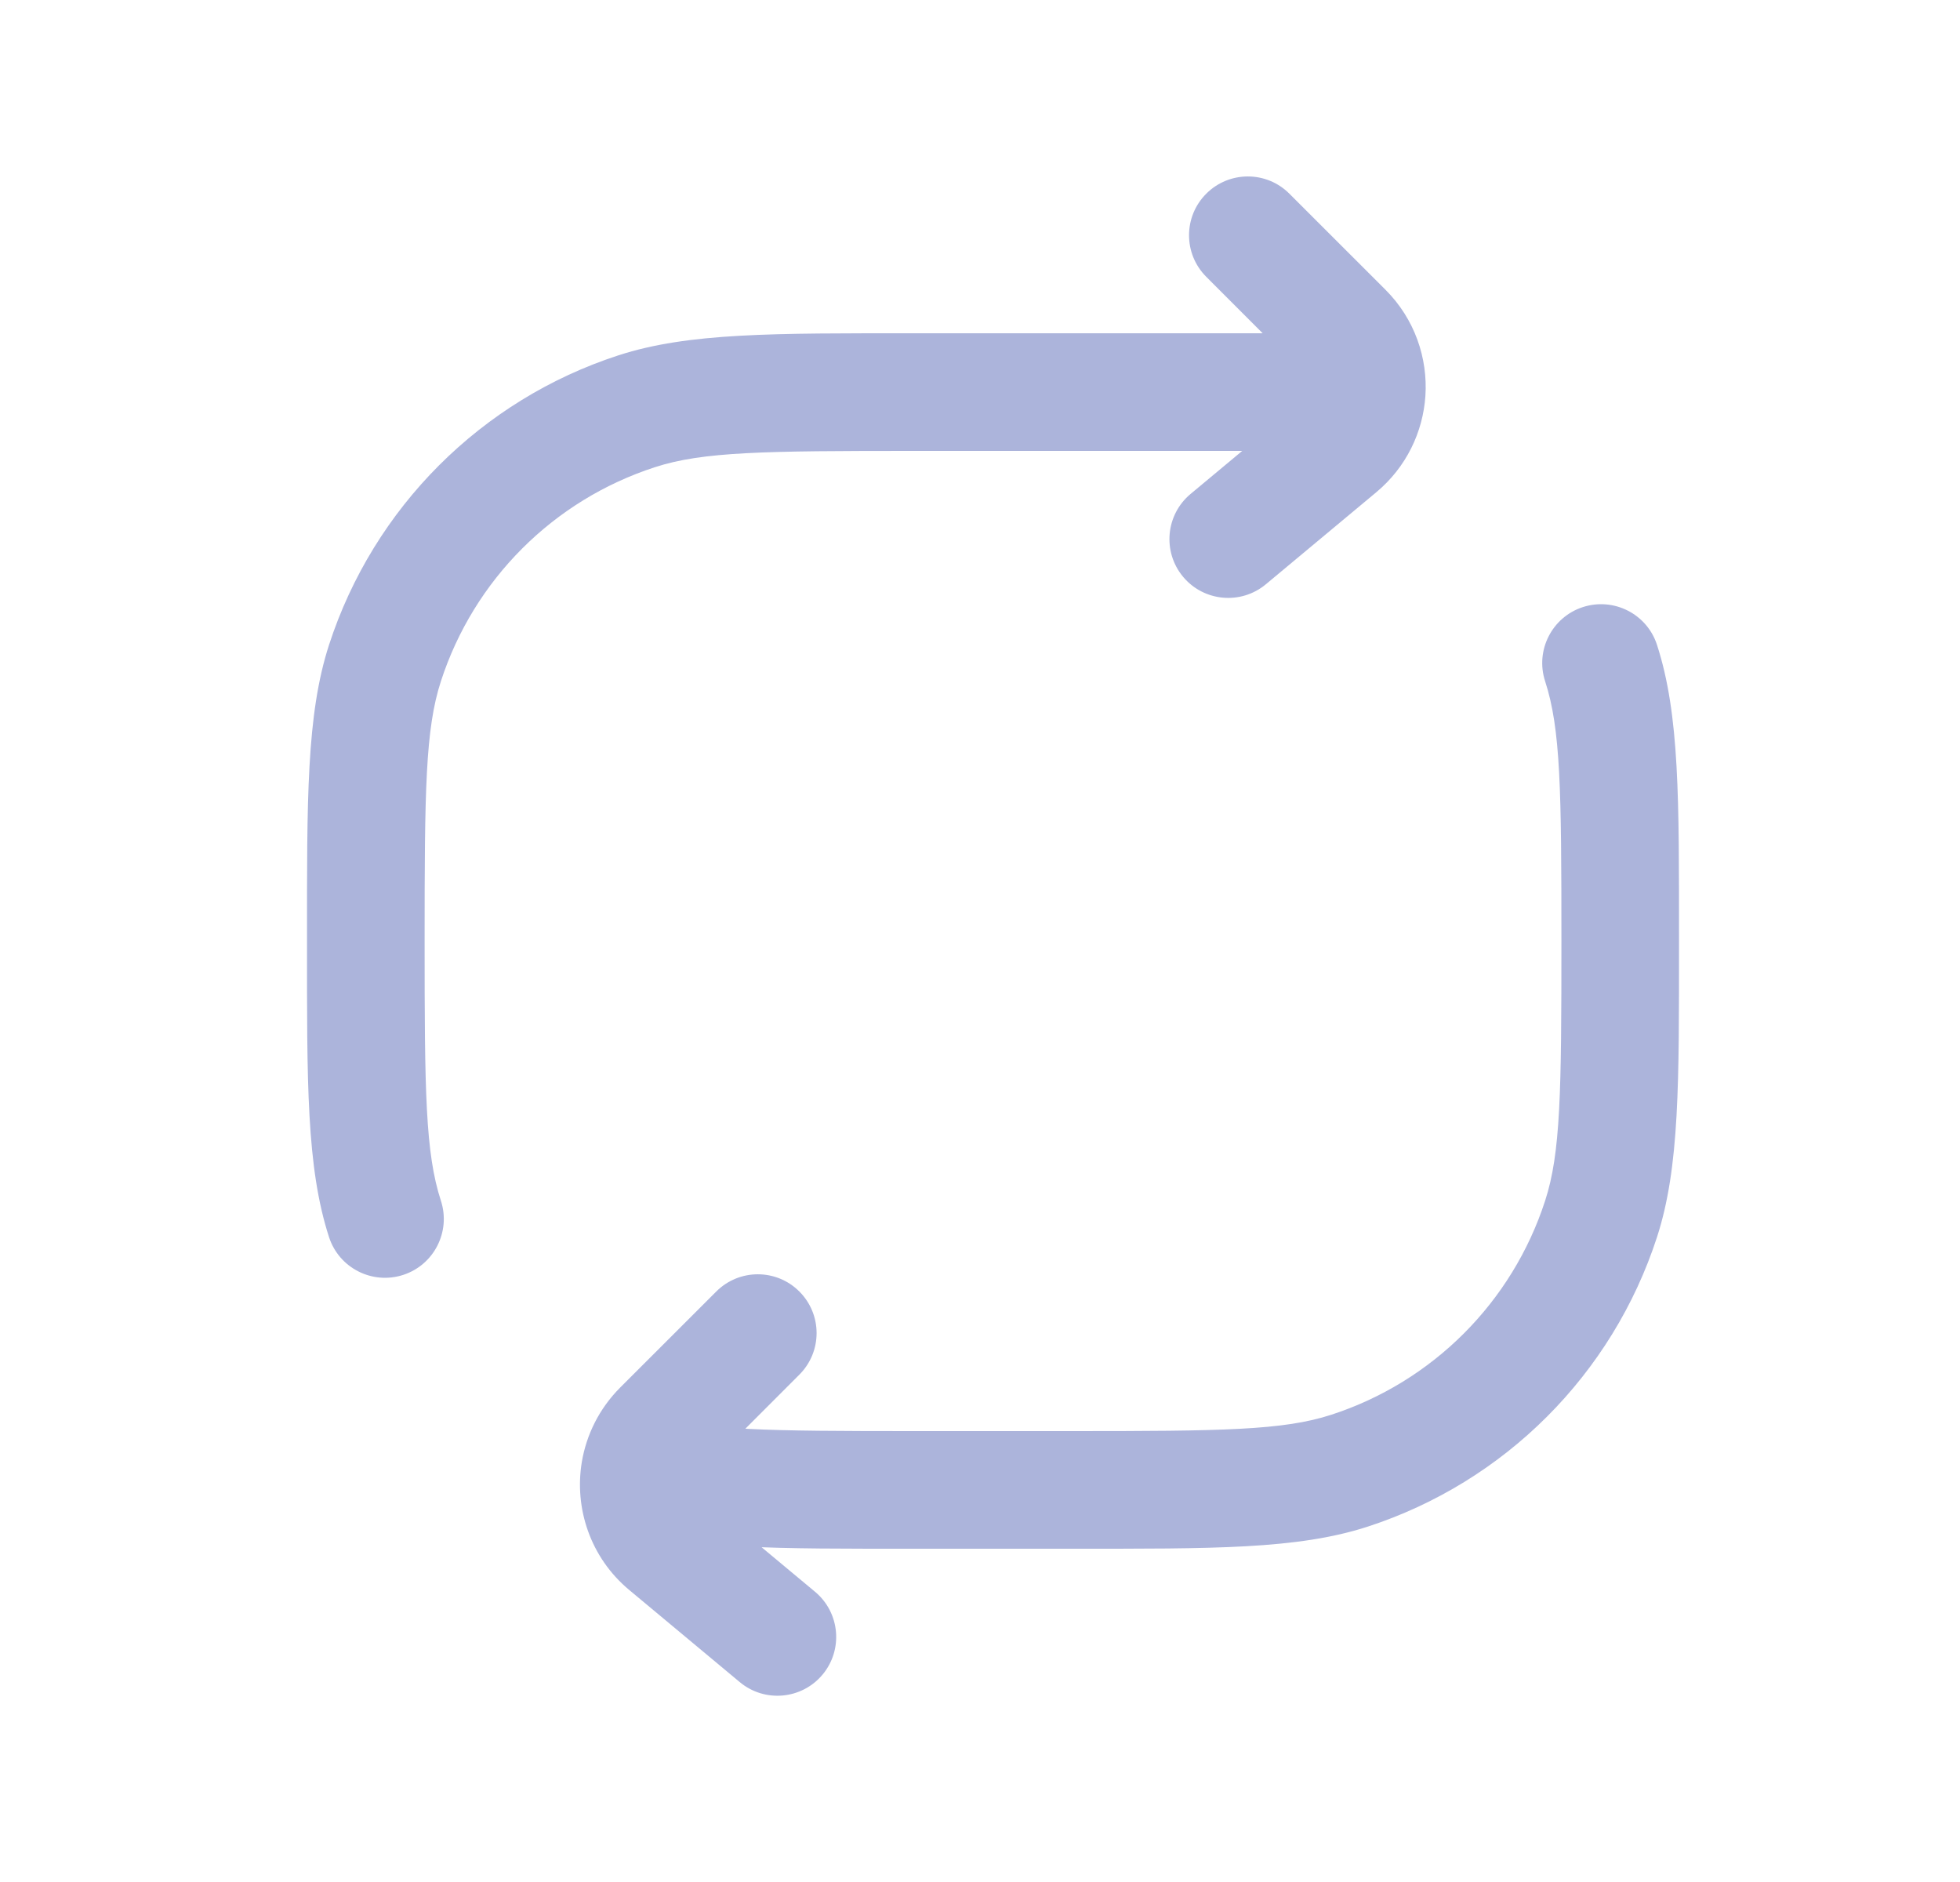 <?xml version="1.0" encoding="UTF-8"?>
<svg xmlns="http://www.w3.org/2000/svg" width="25" height="24" viewBox="0 0 25 24" fill="none">
  <path d="M4.197 15.777C4.325 16.171 4.749 16.386 5.143 16.258C5.536 16.13 5.752 15.707 5.624 15.313L4.197 15.777ZM20.421 15.545L19.708 15.313L20.421 15.545ZM17.211 18.755L16.979 18.042L17.211 18.755ZM21.135 8.223C21.007 7.829 20.584 7.614 20.189 7.742C19.796 7.87 19.58 8.293 19.708 8.687L21.135 8.223ZM8.121 5.245L7.889 4.531L8.121 5.245ZM4.911 8.455L4.197 8.223L4.911 8.455ZM16.446 2.47C16.154 2.177 15.679 2.177 15.386 2.47C15.093 2.763 15.093 3.237 15.386 3.53L16.446 2.47ZM17.142 4.226L17.672 3.695V3.695L17.142 4.226ZM17.075 5.701L16.595 5.125H16.595L17.075 5.701ZM15.186 6.299C14.868 6.564 14.825 7.037 15.09 7.355C15.355 7.673 15.828 7.716 16.146 7.451L15.186 6.299ZM10.196 17.53C10.489 17.237 10.489 16.763 10.196 16.47C9.903 16.177 9.429 16.177 9.136 16.47L10.196 17.53ZM8.44 18.226L8.971 18.756L8.44 18.226ZM8.507 19.701L8.027 20.277L8.507 19.701ZM9.436 21.451C9.754 21.716 10.227 21.673 10.492 21.355C10.757 21.037 10.714 20.564 10.396 20.299L9.436 21.451ZM8.161 18.768L7.421 18.645L8.161 18.768ZM13.666 18.25H11.666V19.75H13.666V18.25ZM3.916 12C3.916 13.803 3.907 14.882 4.197 15.777L5.624 15.313C5.425 14.702 5.416 13.92 5.416 12H3.916ZM19.916 12C19.916 13.92 19.907 14.702 19.708 15.313L21.135 15.777C21.425 14.882 21.416 13.803 21.416 12H19.916ZM13.666 19.75C15.469 19.75 16.548 19.759 17.443 19.469L16.979 18.042C16.368 18.241 15.586 18.25 13.666 18.25V19.75ZM19.708 15.313C19.288 16.607 18.273 17.622 16.979 18.042L17.443 19.469C19.193 18.9 20.566 17.527 21.135 15.777L19.708 15.313ZM21.416 12C21.416 10.197 21.425 9.118 21.135 8.223L19.708 8.687C19.907 9.298 19.916 10.08 19.916 12H21.416ZM11.666 4.25C9.863 4.25 8.784 4.241 7.889 4.531L8.353 5.958C8.964 5.759 9.746 5.75 11.666 5.75V4.25ZM5.416 12C5.416 10.08 5.425 9.298 5.624 8.687L4.197 8.223C3.907 9.118 3.916 10.197 3.916 12H5.416ZM7.889 4.531C6.139 5.1 4.766 6.473 4.197 8.223L5.624 8.687C6.044 7.393 7.059 6.378 8.353 5.958L7.889 4.531ZM15.386 3.53L16.611 4.756L17.672 3.695L16.446 2.47L15.386 3.53ZM16.595 5.125L15.186 6.299L16.146 7.451L17.555 6.277L16.595 5.125ZM9.136 16.47L7.91 17.695L8.971 18.756L10.196 17.53L9.136 16.47ZM8.027 20.277L9.436 21.451L10.396 20.299L8.987 19.125L8.027 20.277ZM11.666 5.75H17.166V4.25H11.666V5.75ZM16.611 4.756C16.665 4.809 16.689 4.879 16.684 4.95L18.181 5.05C18.213 4.568 18.046 4.069 17.672 3.695L16.611 4.756ZM16.684 4.95C16.68 5.017 16.65 5.079 16.595 5.125L17.555 6.277C17.939 5.957 18.15 5.508 18.181 5.05L16.684 4.95ZM17.166 5.75H17.432V4.25H17.166V5.75ZM7.91 17.695C7.642 17.964 7.479 18.298 7.421 18.645L8.901 18.891C8.909 18.842 8.931 18.796 8.971 18.756L7.91 17.695ZM7.421 18.645C7.324 19.232 7.528 19.862 8.027 20.277L8.987 19.125C8.917 19.066 8.886 18.978 8.901 18.891L7.421 18.645ZM11.666 18.25C9.781 18.25 8.994 18.241 8.384 18.052L7.938 19.484C8.821 19.759 9.894 19.75 11.666 19.75V18.25Z" fill="#ACB4DB"></path>
</svg>
